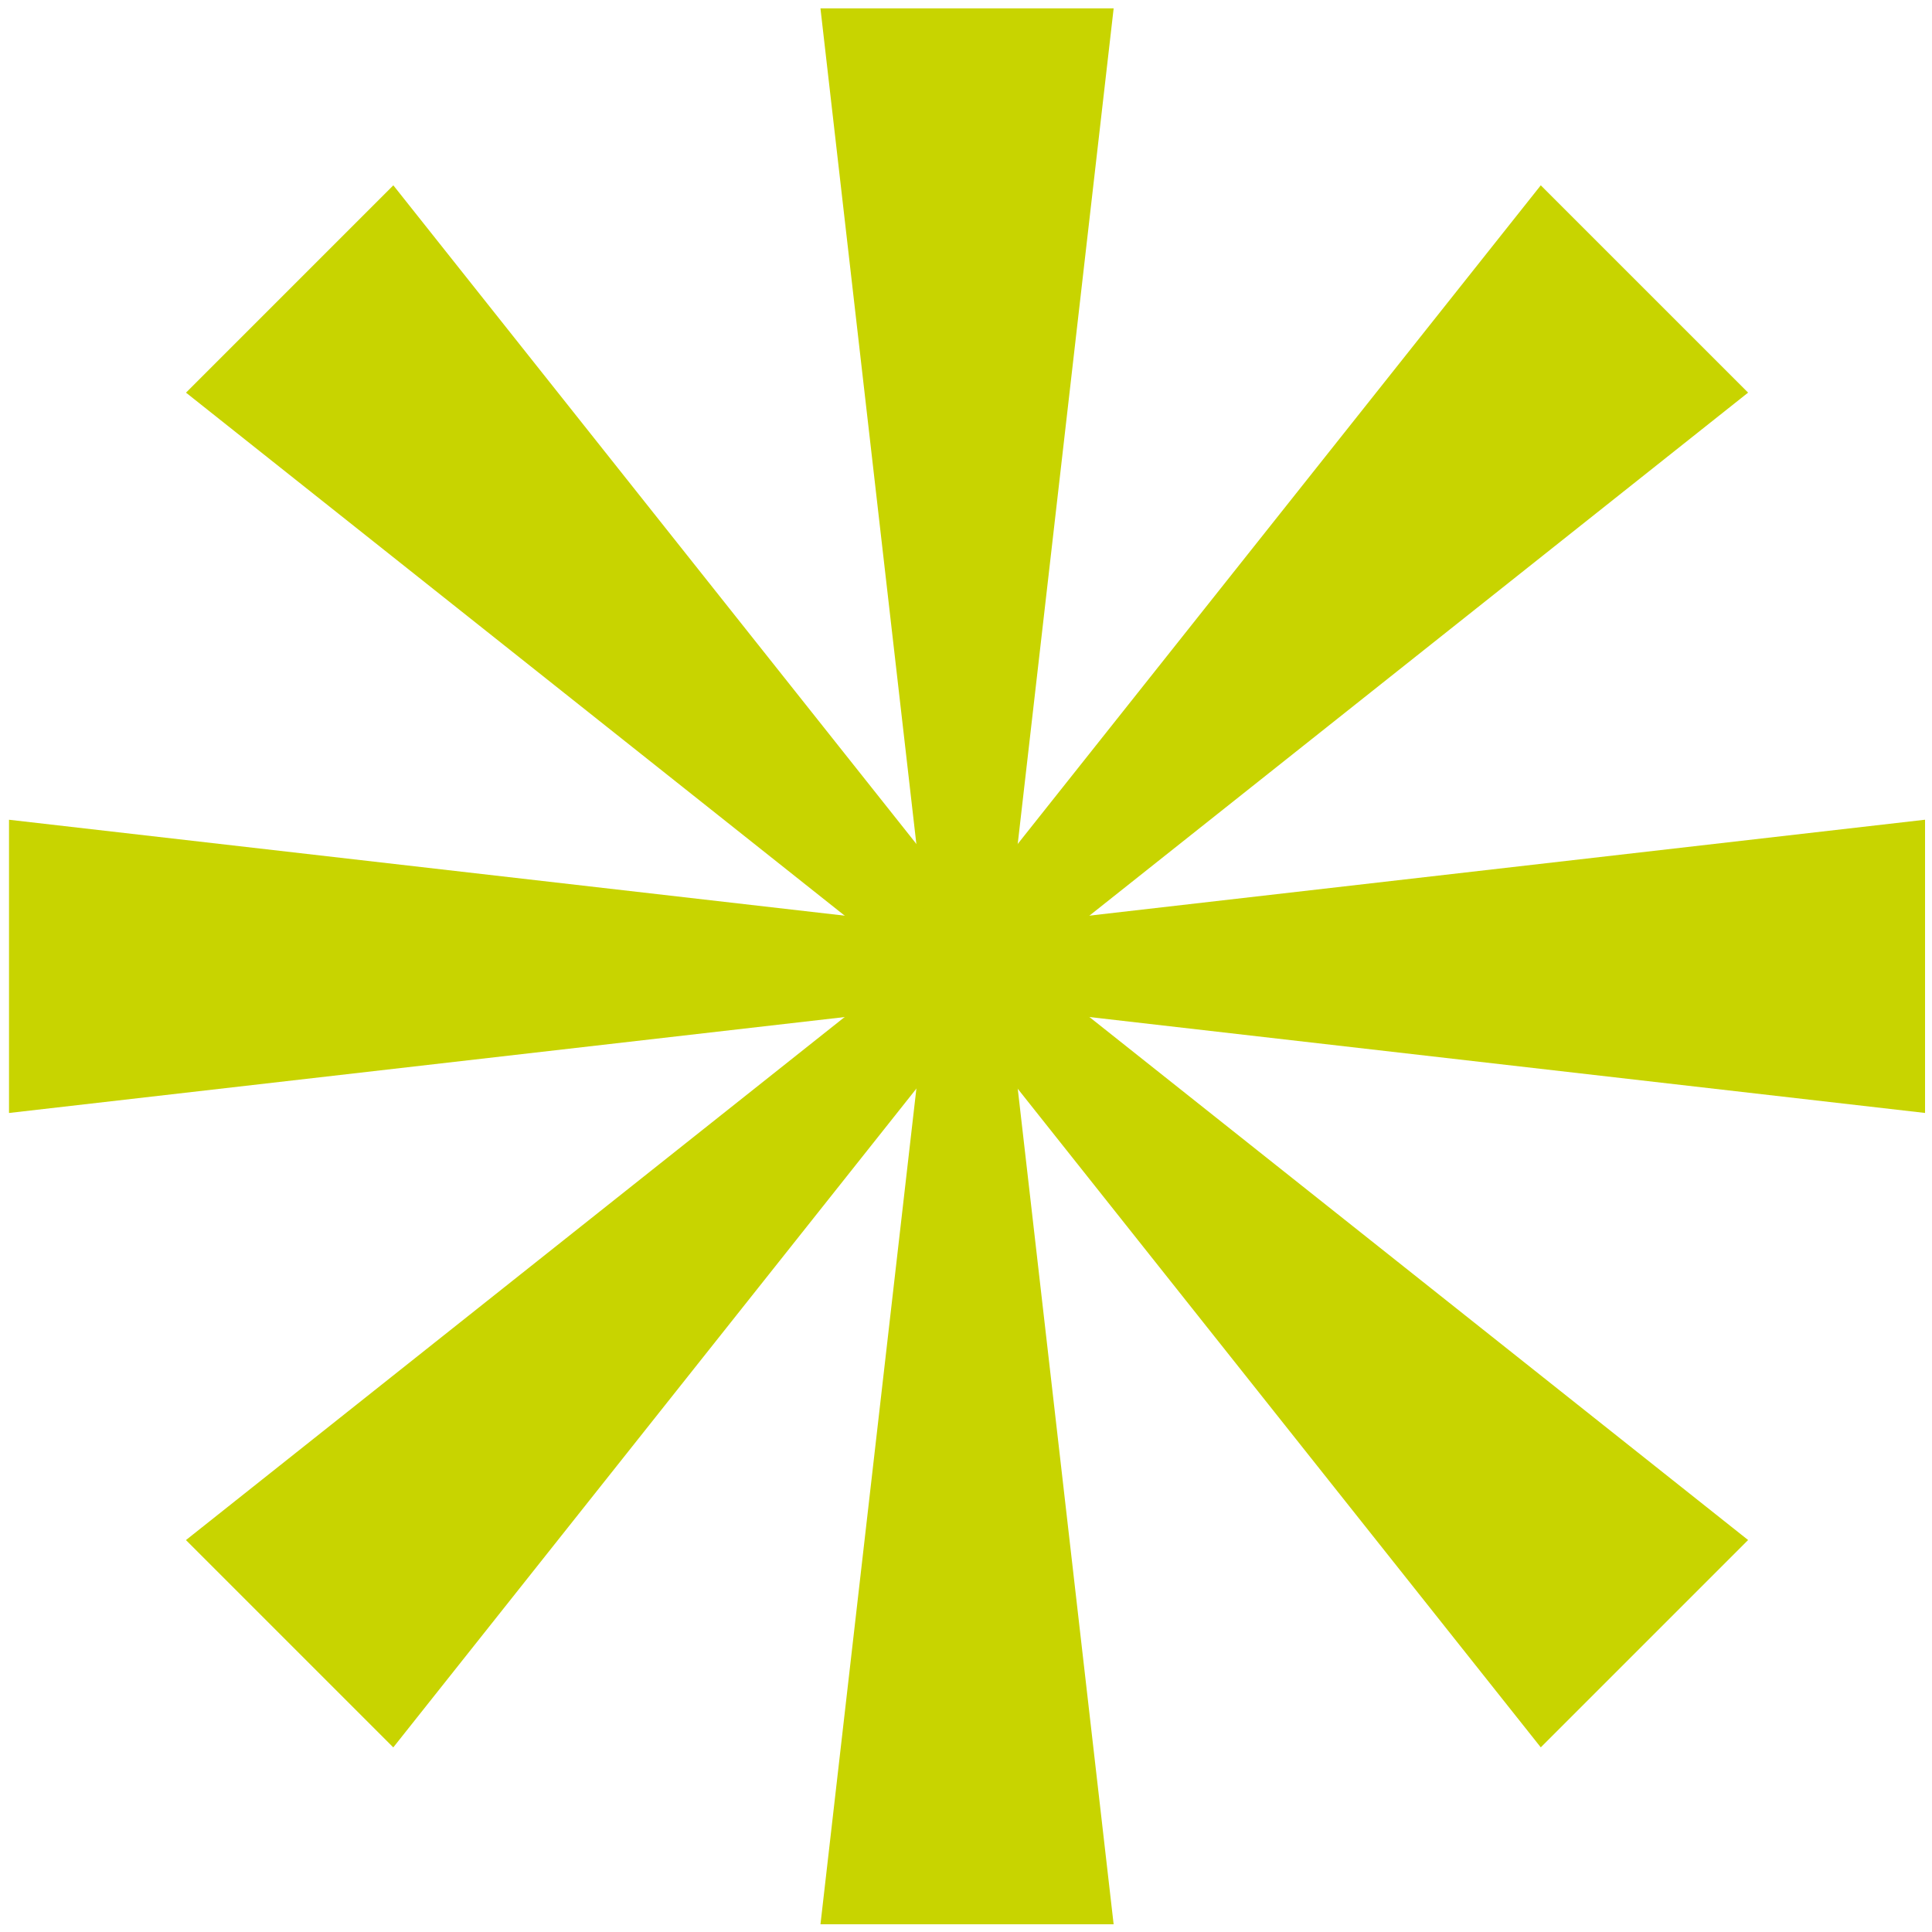 <svg xmlns="http://www.w3.org/2000/svg" xmlns:xlink="http://www.w3.org/1999/xlink" id="Ebene_1" x="0px" y="0px" viewBox="0 0 800 800" style="enable-background:new 0 0 800 800;" xml:space="preserve"><style type="text/css">	.st0{fill:#C8D400;}</style><polygon class="st0" points="385.27,400.11 339.74,796.8 461.13,796.8 415.61,400.11 "></polygon><polygon class="st0" points="400.41,384.97 3.73,339.44 3.73,460.86 400.41,415.33 "></polygon><polygon class="st0" points="411.17,389.4 162.87,76.74 77.02,162.59 389.7,410.86 "></polygon><polygon class="st0" points="389.7,389.41 77,637.71 162.85,723.56 411.15,410.86 "></polygon><polygon class="st0" points="339.73,3.46 385.26,400.14 415.6,400.14 461.14,3.46 "></polygon><polygon class="st0" points="400.45,384.96 400.45,415.32 797.12,460.85 797.12,339.43 "></polygon><polygon class="st0" points="389.68,410.86 638,723.54 723.85,637.69 411.15,389.4 "></polygon><polygon class="st0" points="411.17,410.86 723.85,162.58 638,76.74 389.7,389.4 "></polygon></svg>